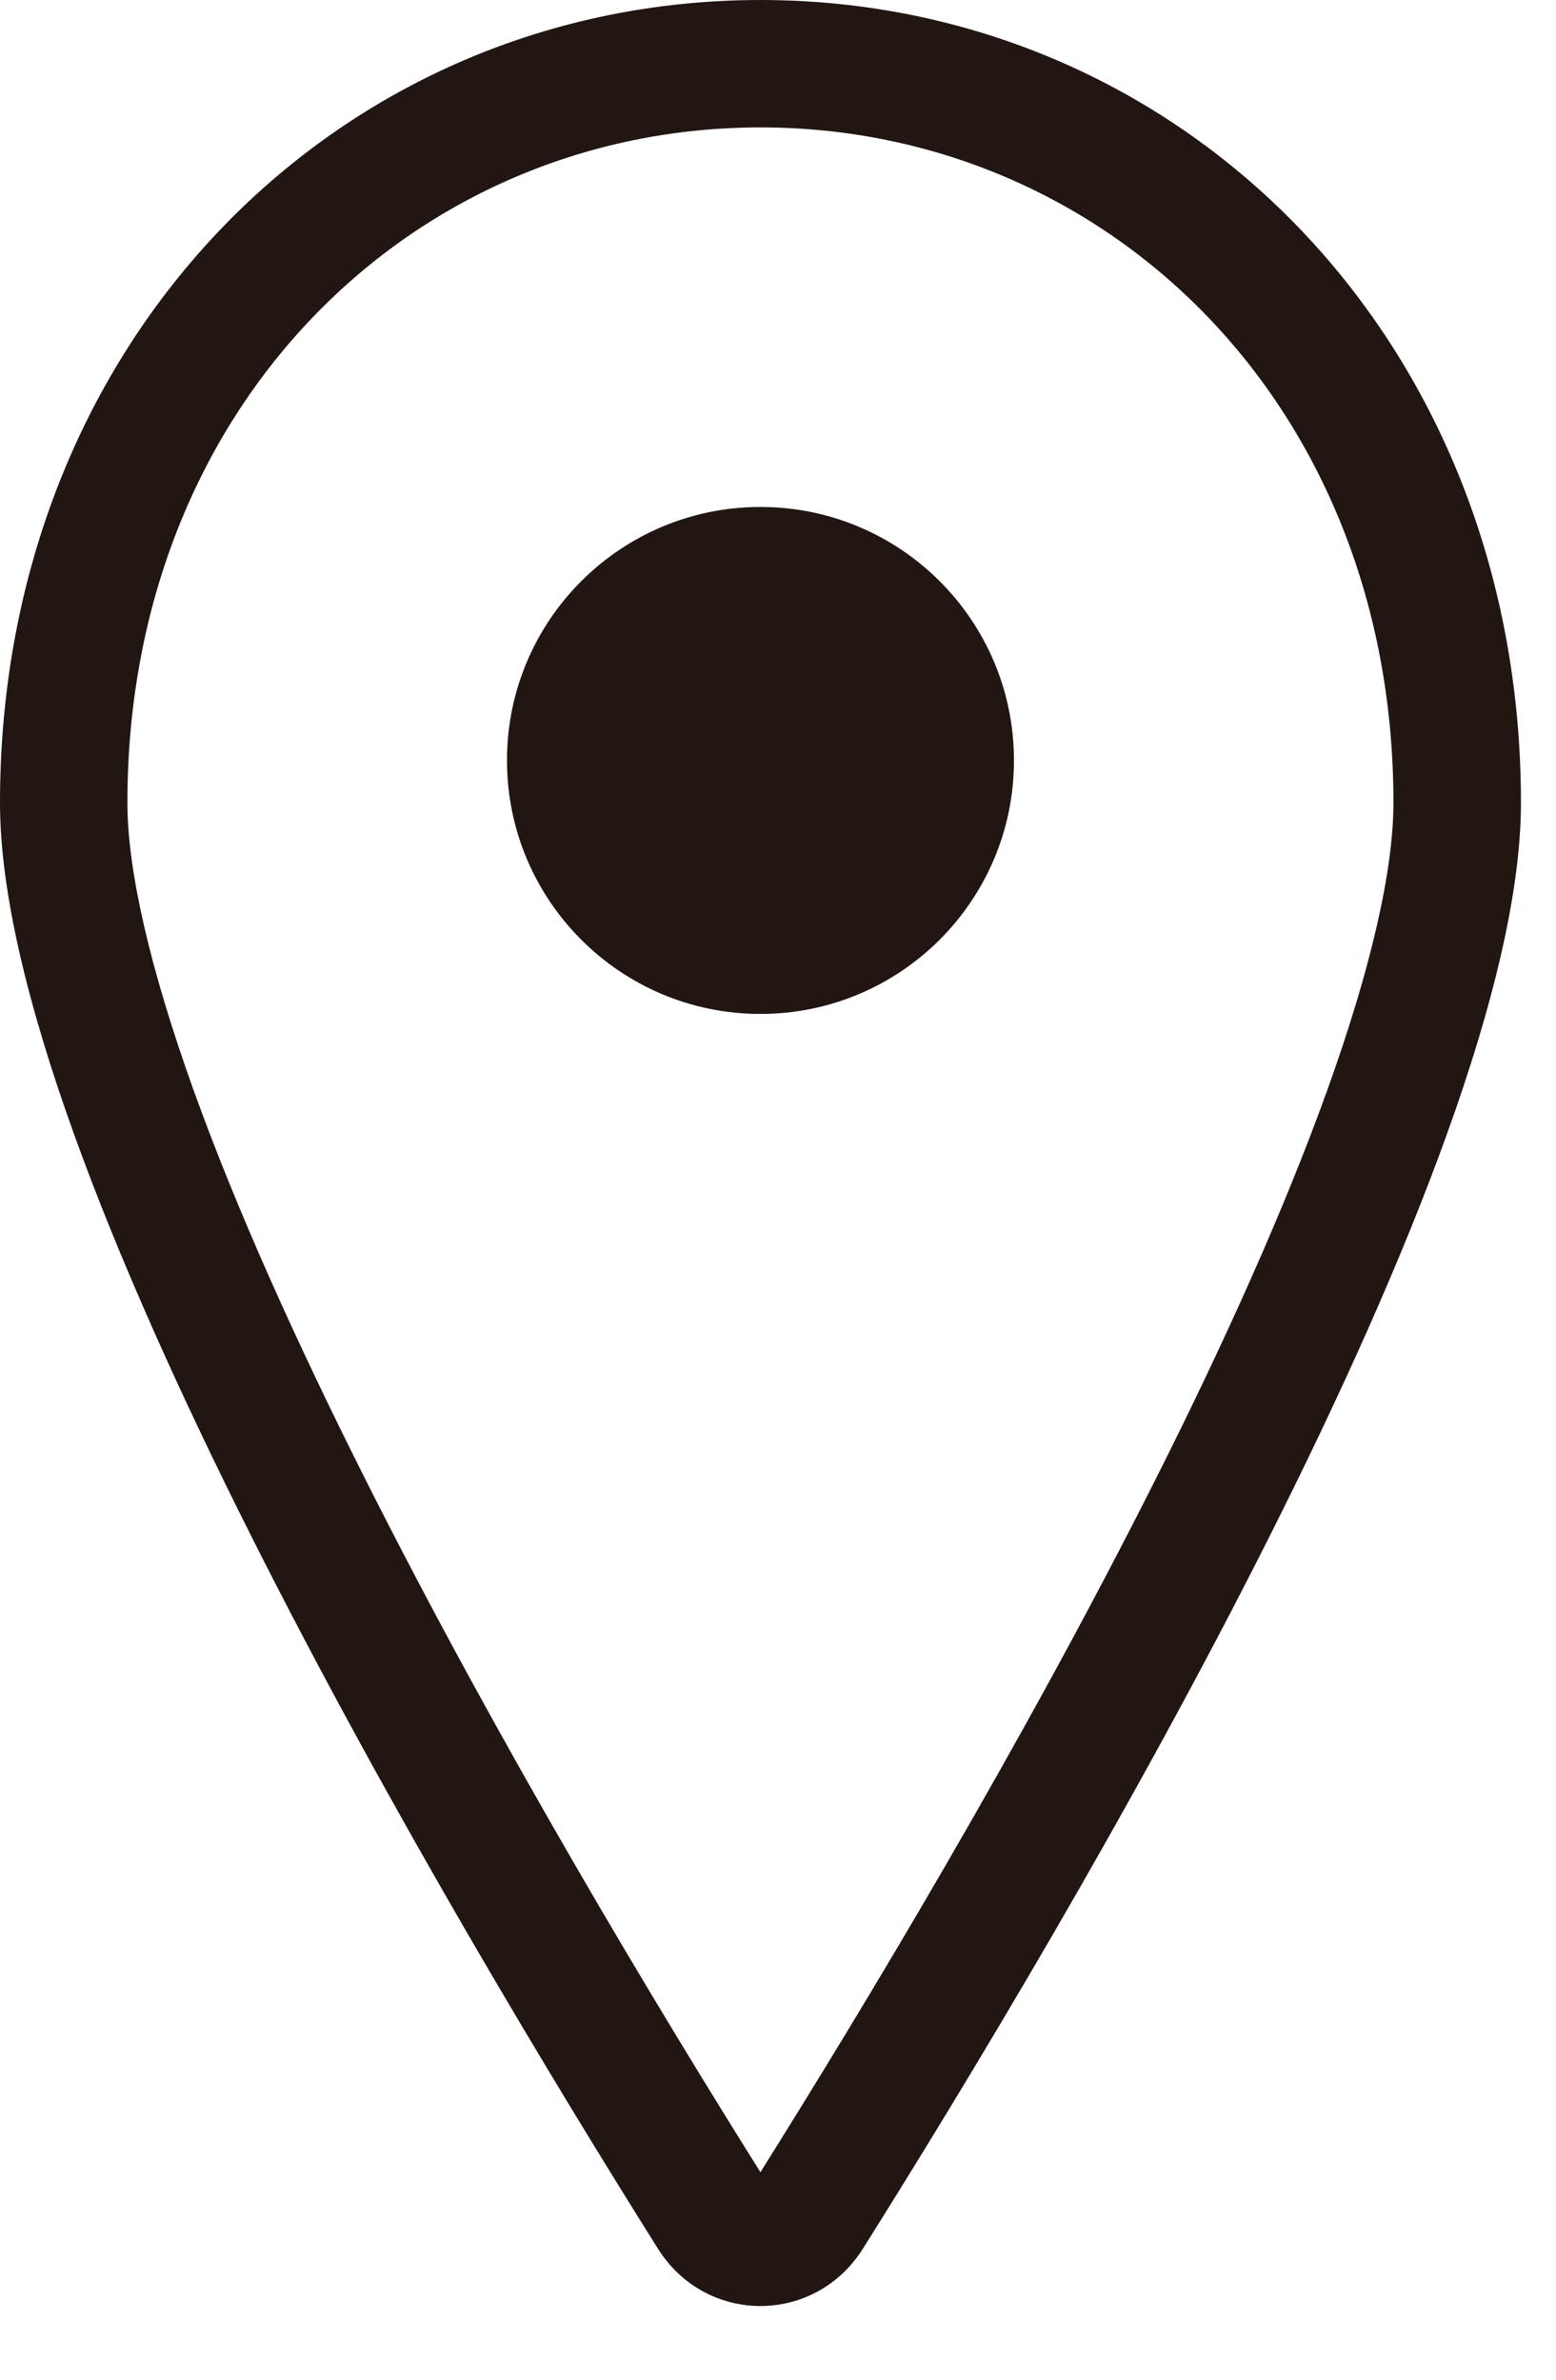 <?xml version="1.0" encoding="UTF-8"?> <svg xmlns="http://www.w3.org/2000/svg" width="17" height="26" viewBox="0 0 17 26" fill="none"><path fill-rule="evenodd" clip-rule="evenodd" d="M1.392 8.77C1.392 4.414 4.535 1.392 8.308 1.392C12.082 1.392 15.224 4.414 15.224 8.77C15.224 9.502 14.983 10.57 14.502 11.908C14.031 13.219 13.372 14.678 12.629 16.155C11.17 19.057 9.434 21.937 8.308 23.733C7.182 21.937 5.447 19.057 3.988 16.155C3.245 14.678 2.585 13.219 2.114 11.908C1.634 10.57 1.392 9.502 1.392 8.77ZM8.308 0C3.72 0 0 3.693 0 8.77C0 12.677 4.921 20.959 7.188 24.568C7.714 25.404 8.902 25.404 9.428 24.568C11.696 20.959 16.617 12.677 16.617 8.77C16.617 3.693 12.897 0 8.308 0ZM8.308 11.078C9.838 11.078 11.078 9.838 11.078 8.308C11.078 6.779 9.838 5.539 8.308 5.539C6.779 5.539 5.539 6.779 5.539 8.308C5.539 9.838 6.779 11.078 8.308 11.078Z" fill="#221613"></path></svg> 